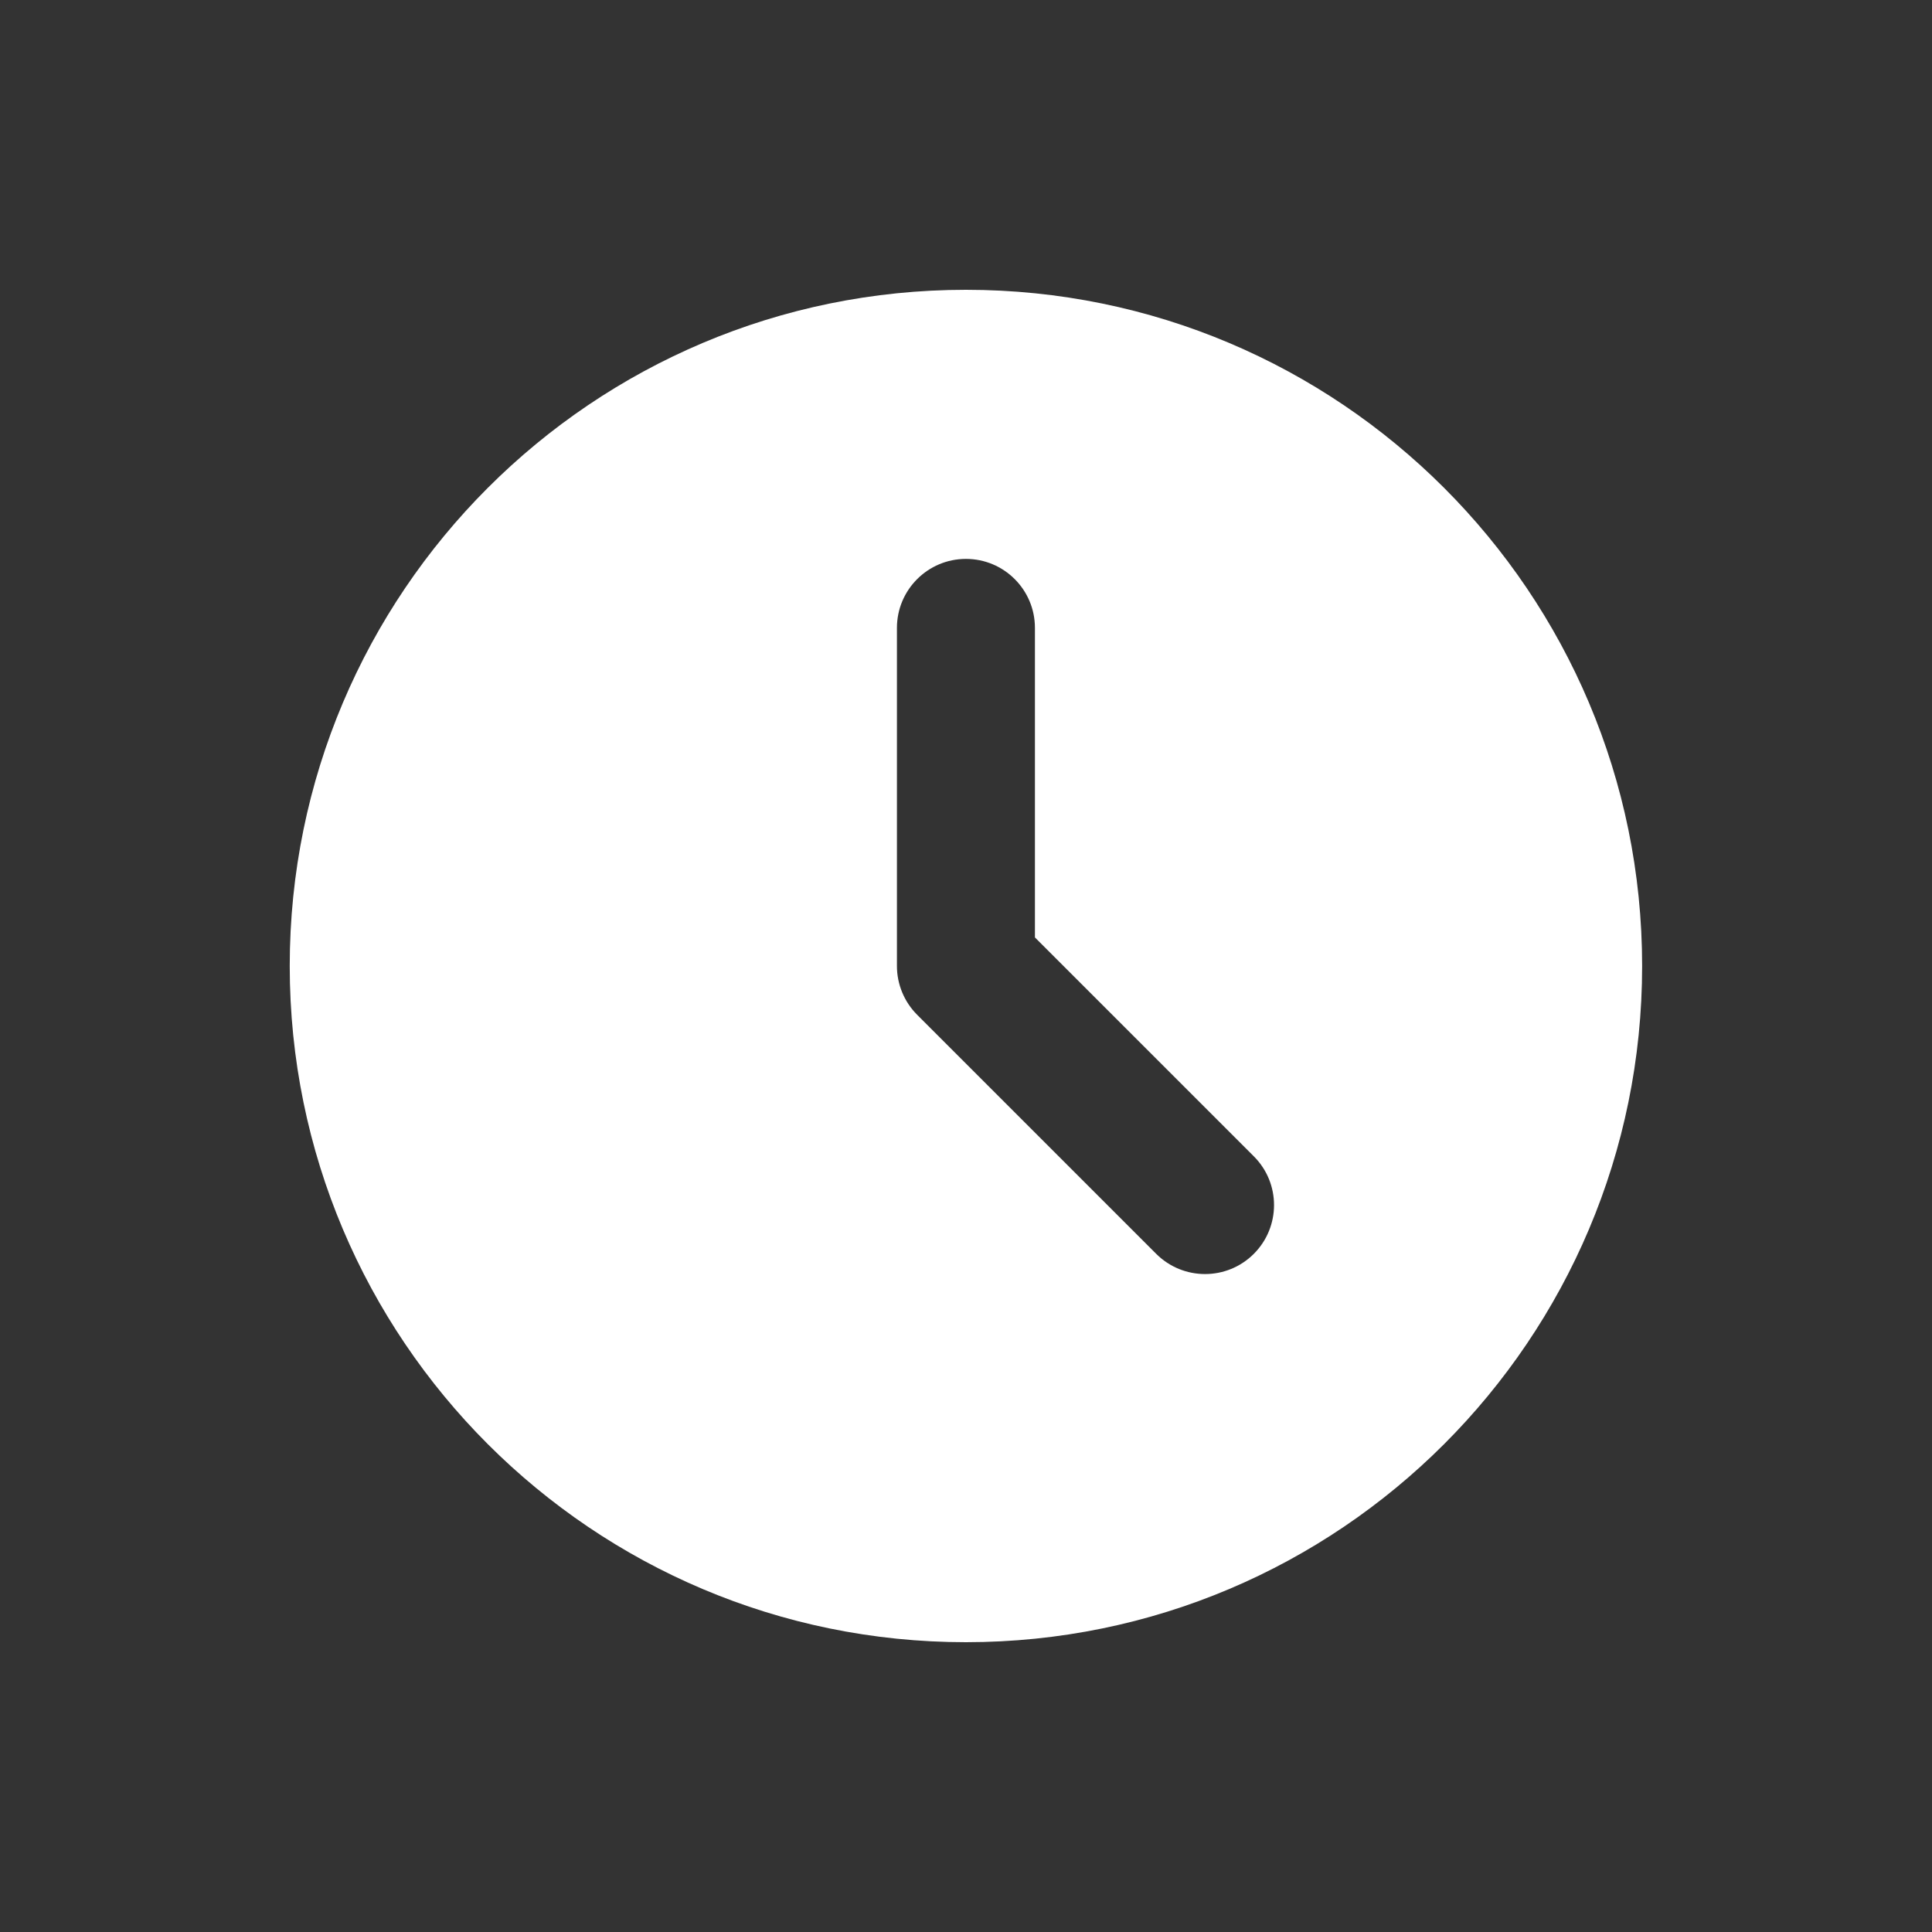 <?xml version="1.0" encoding="UTF-8"?> <svg xmlns="http://www.w3.org/2000/svg" width="28" height="28" viewBox="0 0 28 28" fill="none"><rect x="0" y="0" width="28" height="28" fill="#333333" stroke="none"/><path fill-rule="evenodd" clip-rule="evenodd" d="M13.999 23.8C19.412 23.8 23.799 19.412 23.799 14C23.799 8.588 19.412 4.2 13.999 4.2C8.587 4.2 4.199 8.588 4.199 14C4.199 19.412 8.587 23.8 13.999 23.8ZM14.999 9.1C14.999 8.548 14.552 8.1 13.999 8.1C13.447 8.1 12.999 8.548 12.999 9.1V14C12.999 14.265 13.105 14.52 13.292 14.707L16.757 18.172C17.148 18.562 17.781 18.562 18.171 18.172C18.562 17.781 18.562 17.148 18.171 16.758L14.999 13.586V9.1Z" fill="white"></path></svg> 
